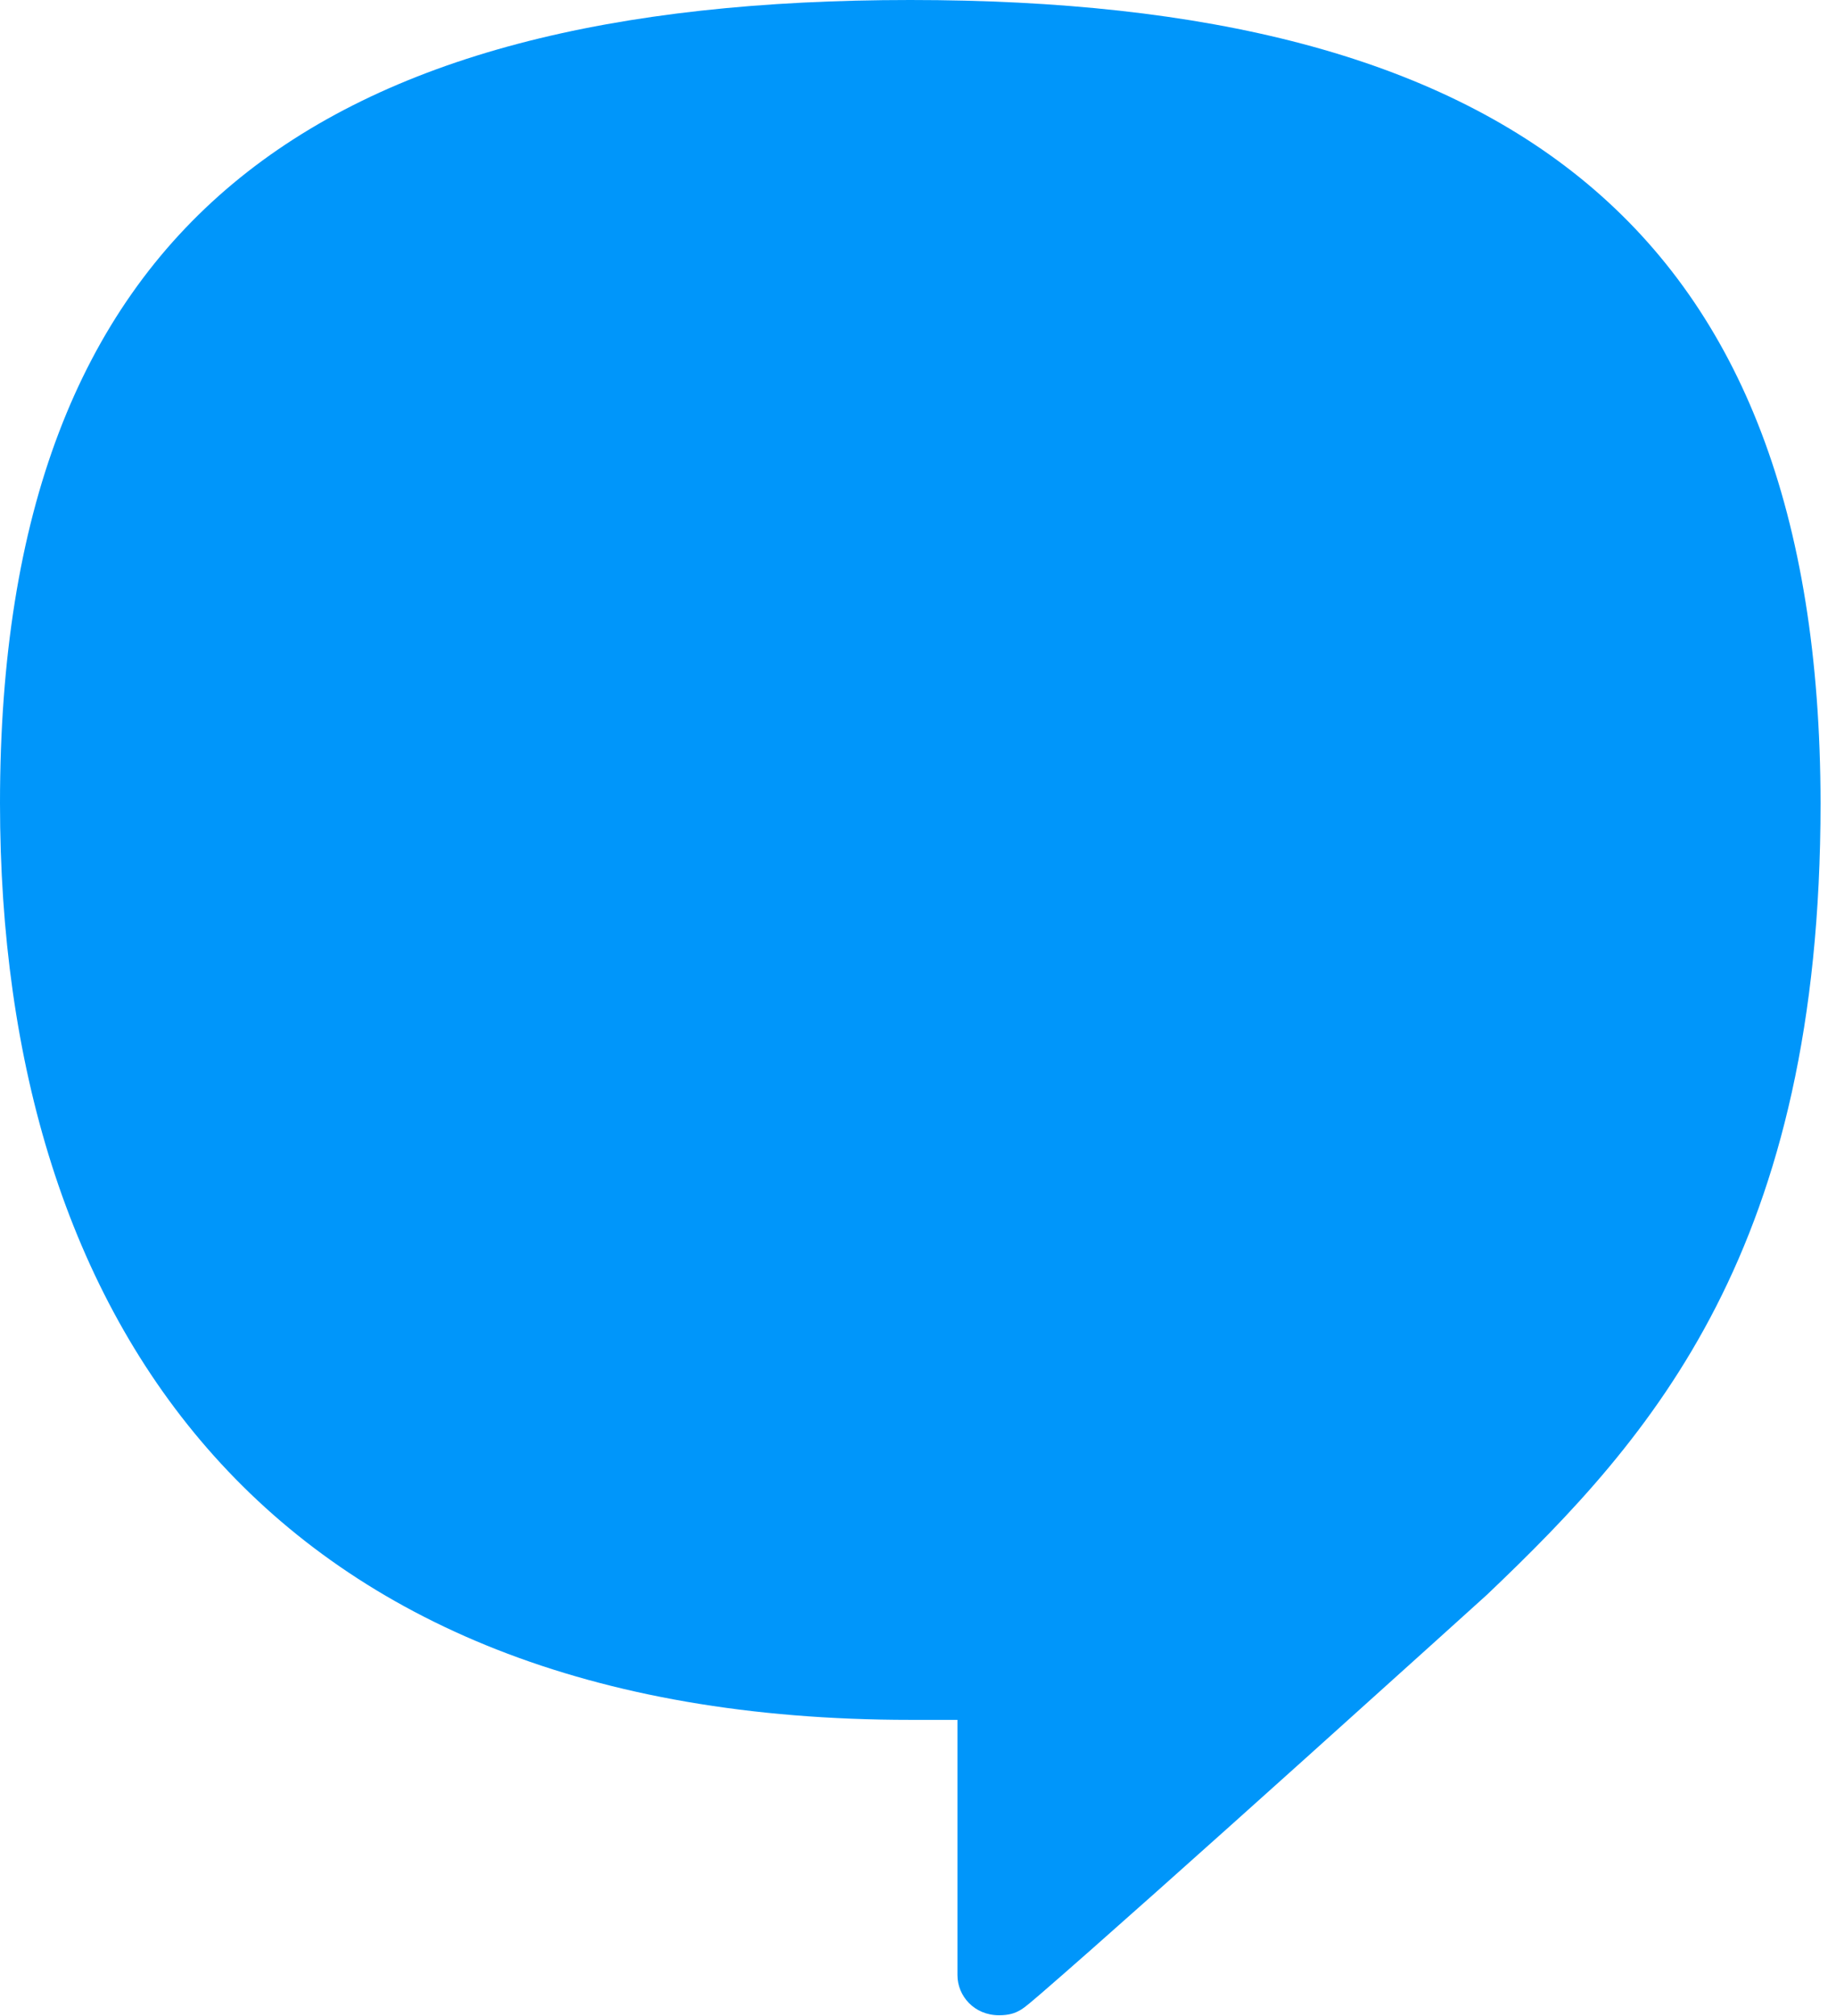 <svg width="41" height="45" viewBox="0 0 41 45" fill="none" xmlns="http://www.w3.org/2000/svg">
  <path d="M20.328 0C7.091 0 0 4.957 0 17.929C0 29.511 5.976 38.391 20.328 38.391C20.684 38.391 21.381 38.391 21.381 38.391C21.381 40.074 21.381 42.236 21.381 44.089C21.381 44.552 21.752 44.985 22.309 44.985C22.743 44.985 22.867 44.815 23.223 44.521C25.746 42.344 33.209 35.595 33.209 35.595C36.924 32.059 40.655 27.859 40.655 17.929C40.64 4.957 33.549 0 20.328 0Z" fill="#0096FA"/>
</svg>
